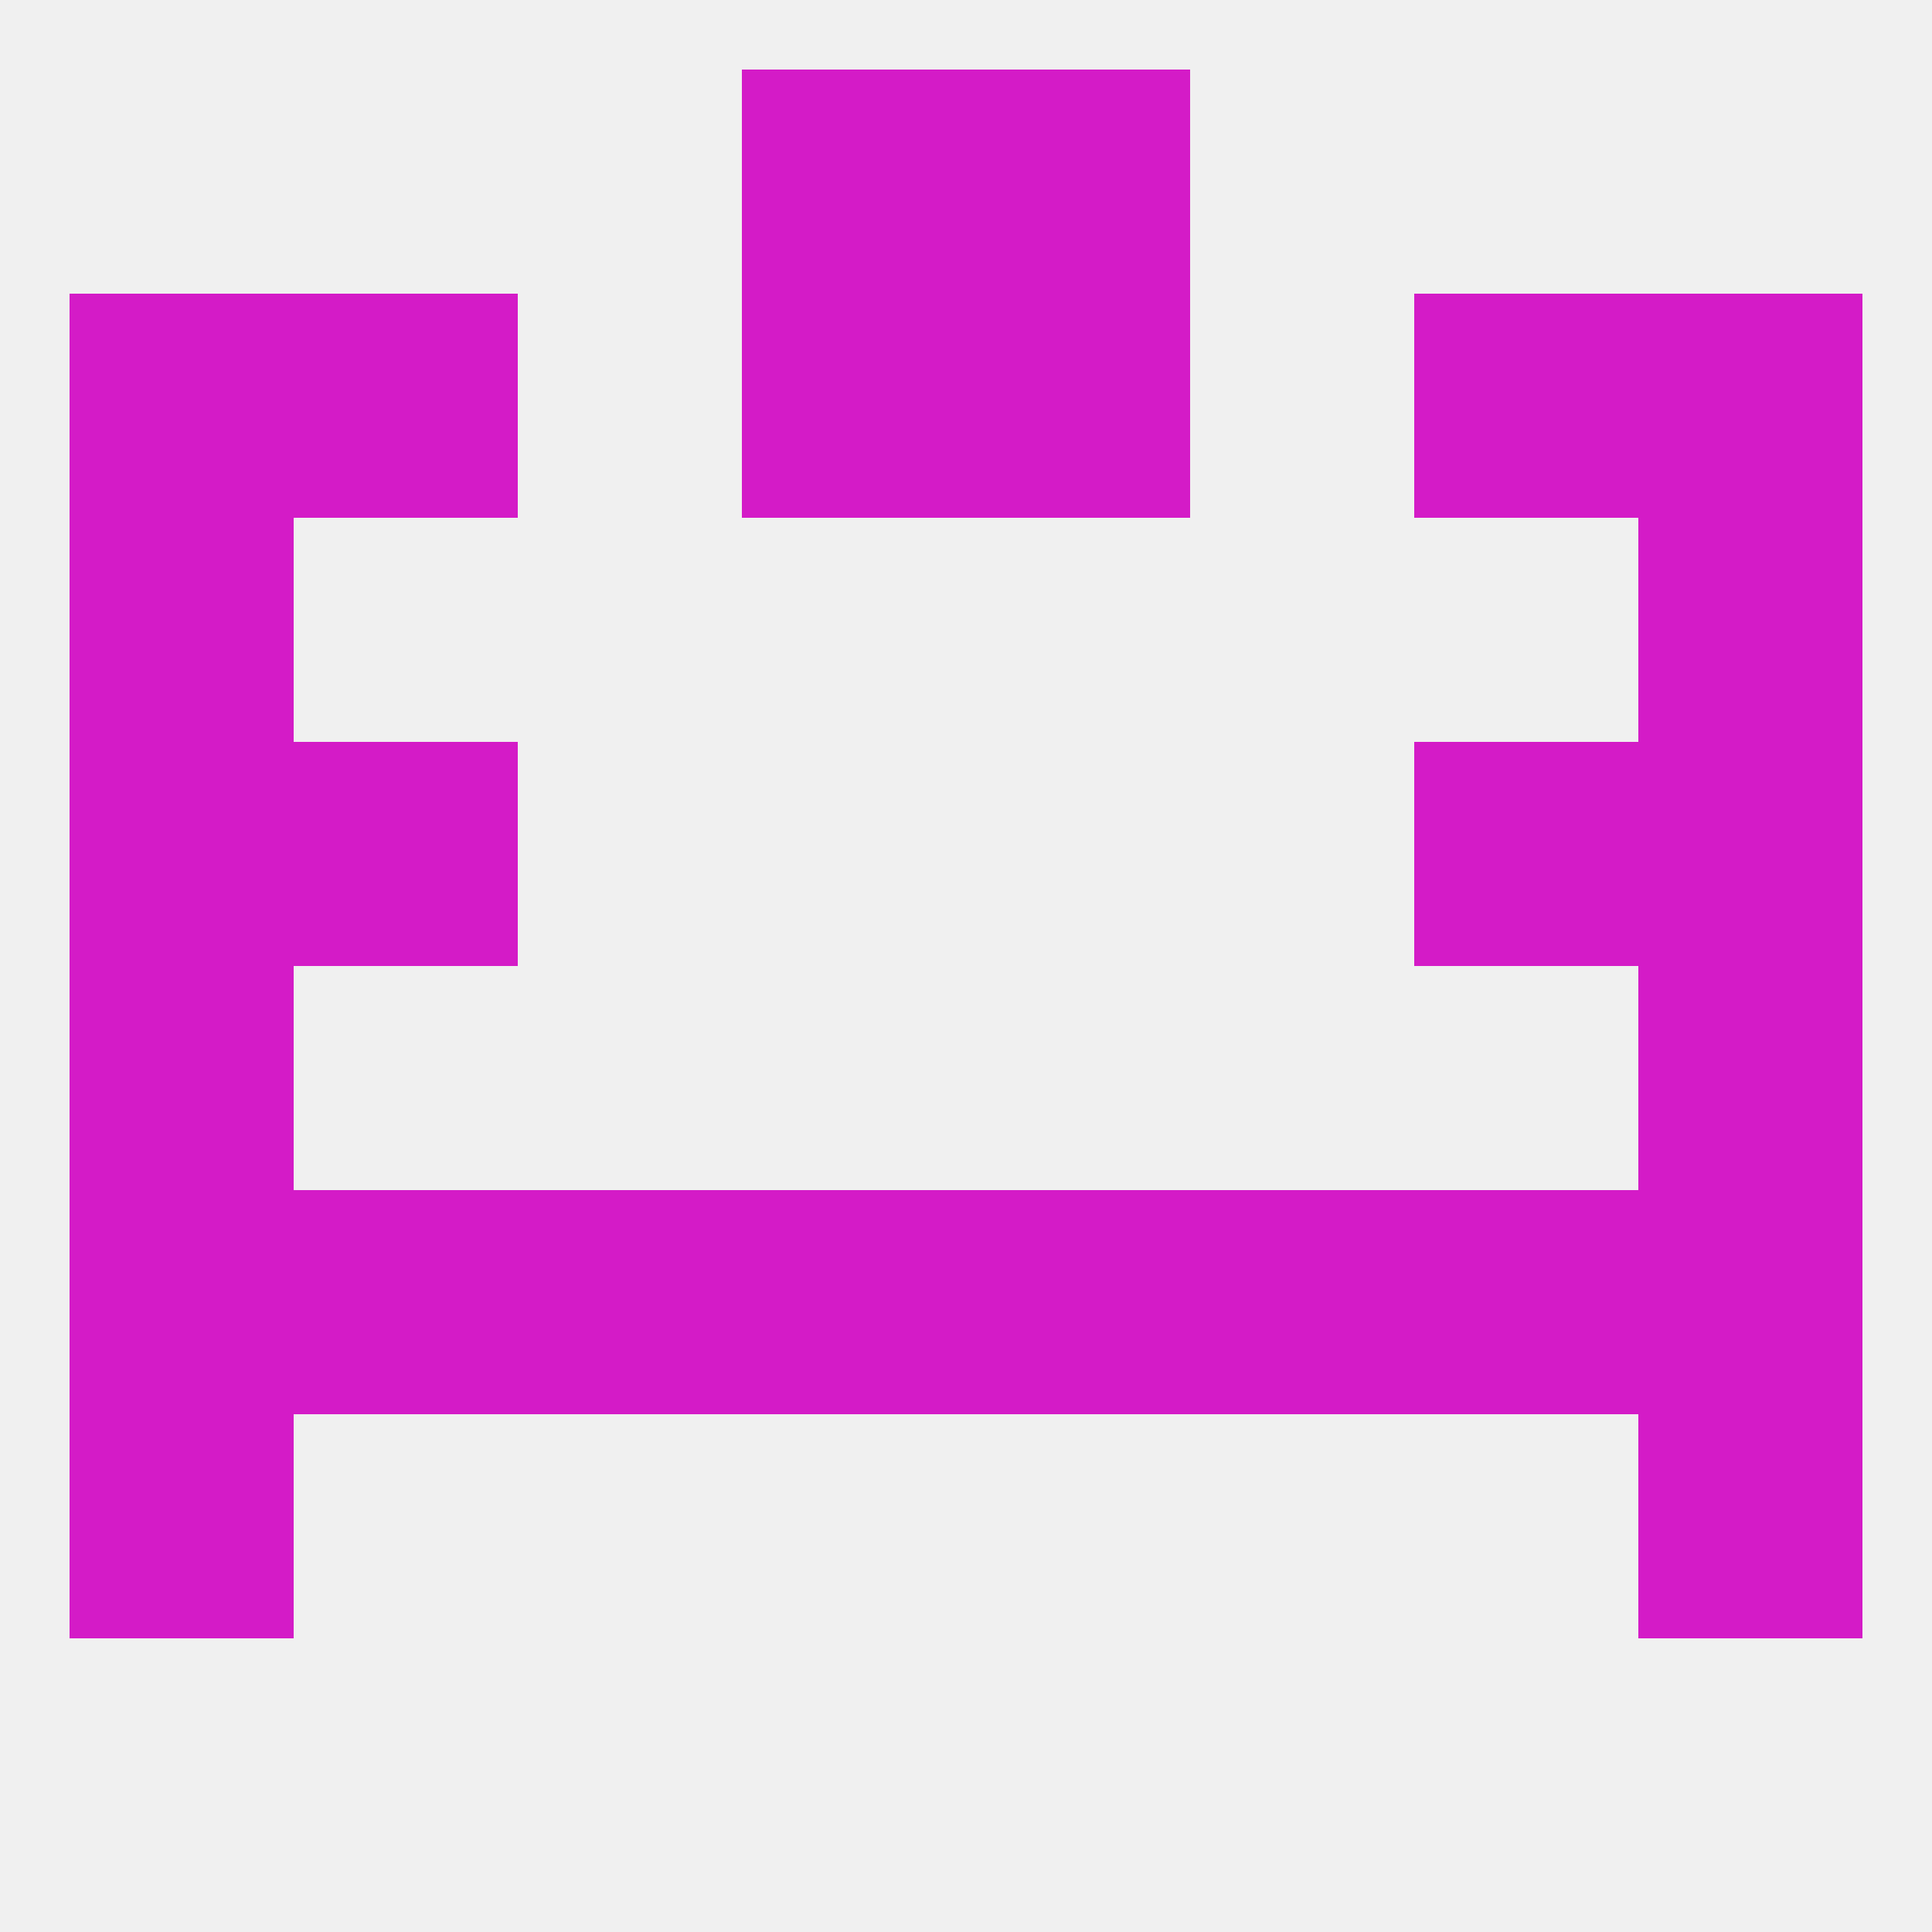 
<!--   <?xml version="1.0"?> -->
<svg version="1.1" baseprofile="full" xmlns="http://www.w3.org/2000/svg" xmlns:xlink="http://www.w3.org/1999/xlink" xmlns:ev="http://www.w3.org/2001/xml-events" width="250" height="250" viewBox="0 0 250 250" >
	<rect width="100%" height="100%" fill="rgba(240,240,240,255)"/>

	<rect x="96" y="9" width="29" height="29" fill="rgba(212,27,199,255)"/>
	<rect x="125" y="9" width="29" height="29" fill="rgba(212,27,199,255)"/>
	<rect x="9" y="125" width="29" height="29" fill="rgba(212,27,199,255)"/>
	<rect x="212" y="125" width="29" height="29" fill="rgba(212,27,199,255)"/>
	<rect x="38" y="154" width="29" height="29" fill="rgba(212,27,199,255)"/>
	<rect x="96" y="154" width="29" height="29" fill="rgba(212,27,199,255)"/>
	<rect x="67" y="154" width="29" height="29" fill="rgba(212,27,199,255)"/>
	<rect x="154" y="154" width="29" height="29" fill="rgba(212,27,199,255)"/>
	<rect x="183" y="154" width="29" height="29" fill="rgba(212,27,199,255)"/>
	<rect x="125" y="154" width="29" height="29" fill="rgba(212,27,199,255)"/>
	<rect x="9" y="154" width="29" height="29" fill="rgba(212,27,199,255)"/>
	<rect x="212" y="154" width="29" height="29" fill="rgba(212,27,199,255)"/>
	<rect x="9" y="183" width="29" height="29" fill="rgba(212,27,199,255)"/>
	<rect x="212" y="183" width="29" height="29" fill="rgba(212,27,199,255)"/>
	<rect x="9" y="96" width="29" height="29" fill="rgba(212,27,199,255)"/>
	<rect x="212" y="96" width="29" height="29" fill="rgba(212,27,199,255)"/>
	<rect x="38" y="96" width="29" height="29" fill="rgba(212,27,199,255)"/>
	<rect x="183" y="96" width="29" height="29" fill="rgba(212,27,199,255)"/>
	<rect x="9" y="38" width="29" height="29" fill="rgba(212,27,199,255)"/>
	<rect x="212" y="38" width="29" height="29" fill="rgba(212,27,199,255)"/>
	<rect x="38" y="38" width="29" height="29" fill="rgba(212,27,199,255)"/>
	<rect x="183" y="38" width="29" height="29" fill="rgba(212,27,199,255)"/>
	<rect x="96" y="38" width="29" height="29" fill="rgba(212,27,199,255)"/>
	<rect x="125" y="38" width="29" height="29" fill="rgba(212,27,199,255)"/>
	<rect x="212" y="67" width="29" height="29" fill="rgba(212,27,199,255)"/>
	<rect x="9" y="67" width="29" height="29" fill="rgba(212,27,199,255)"/>
</svg>